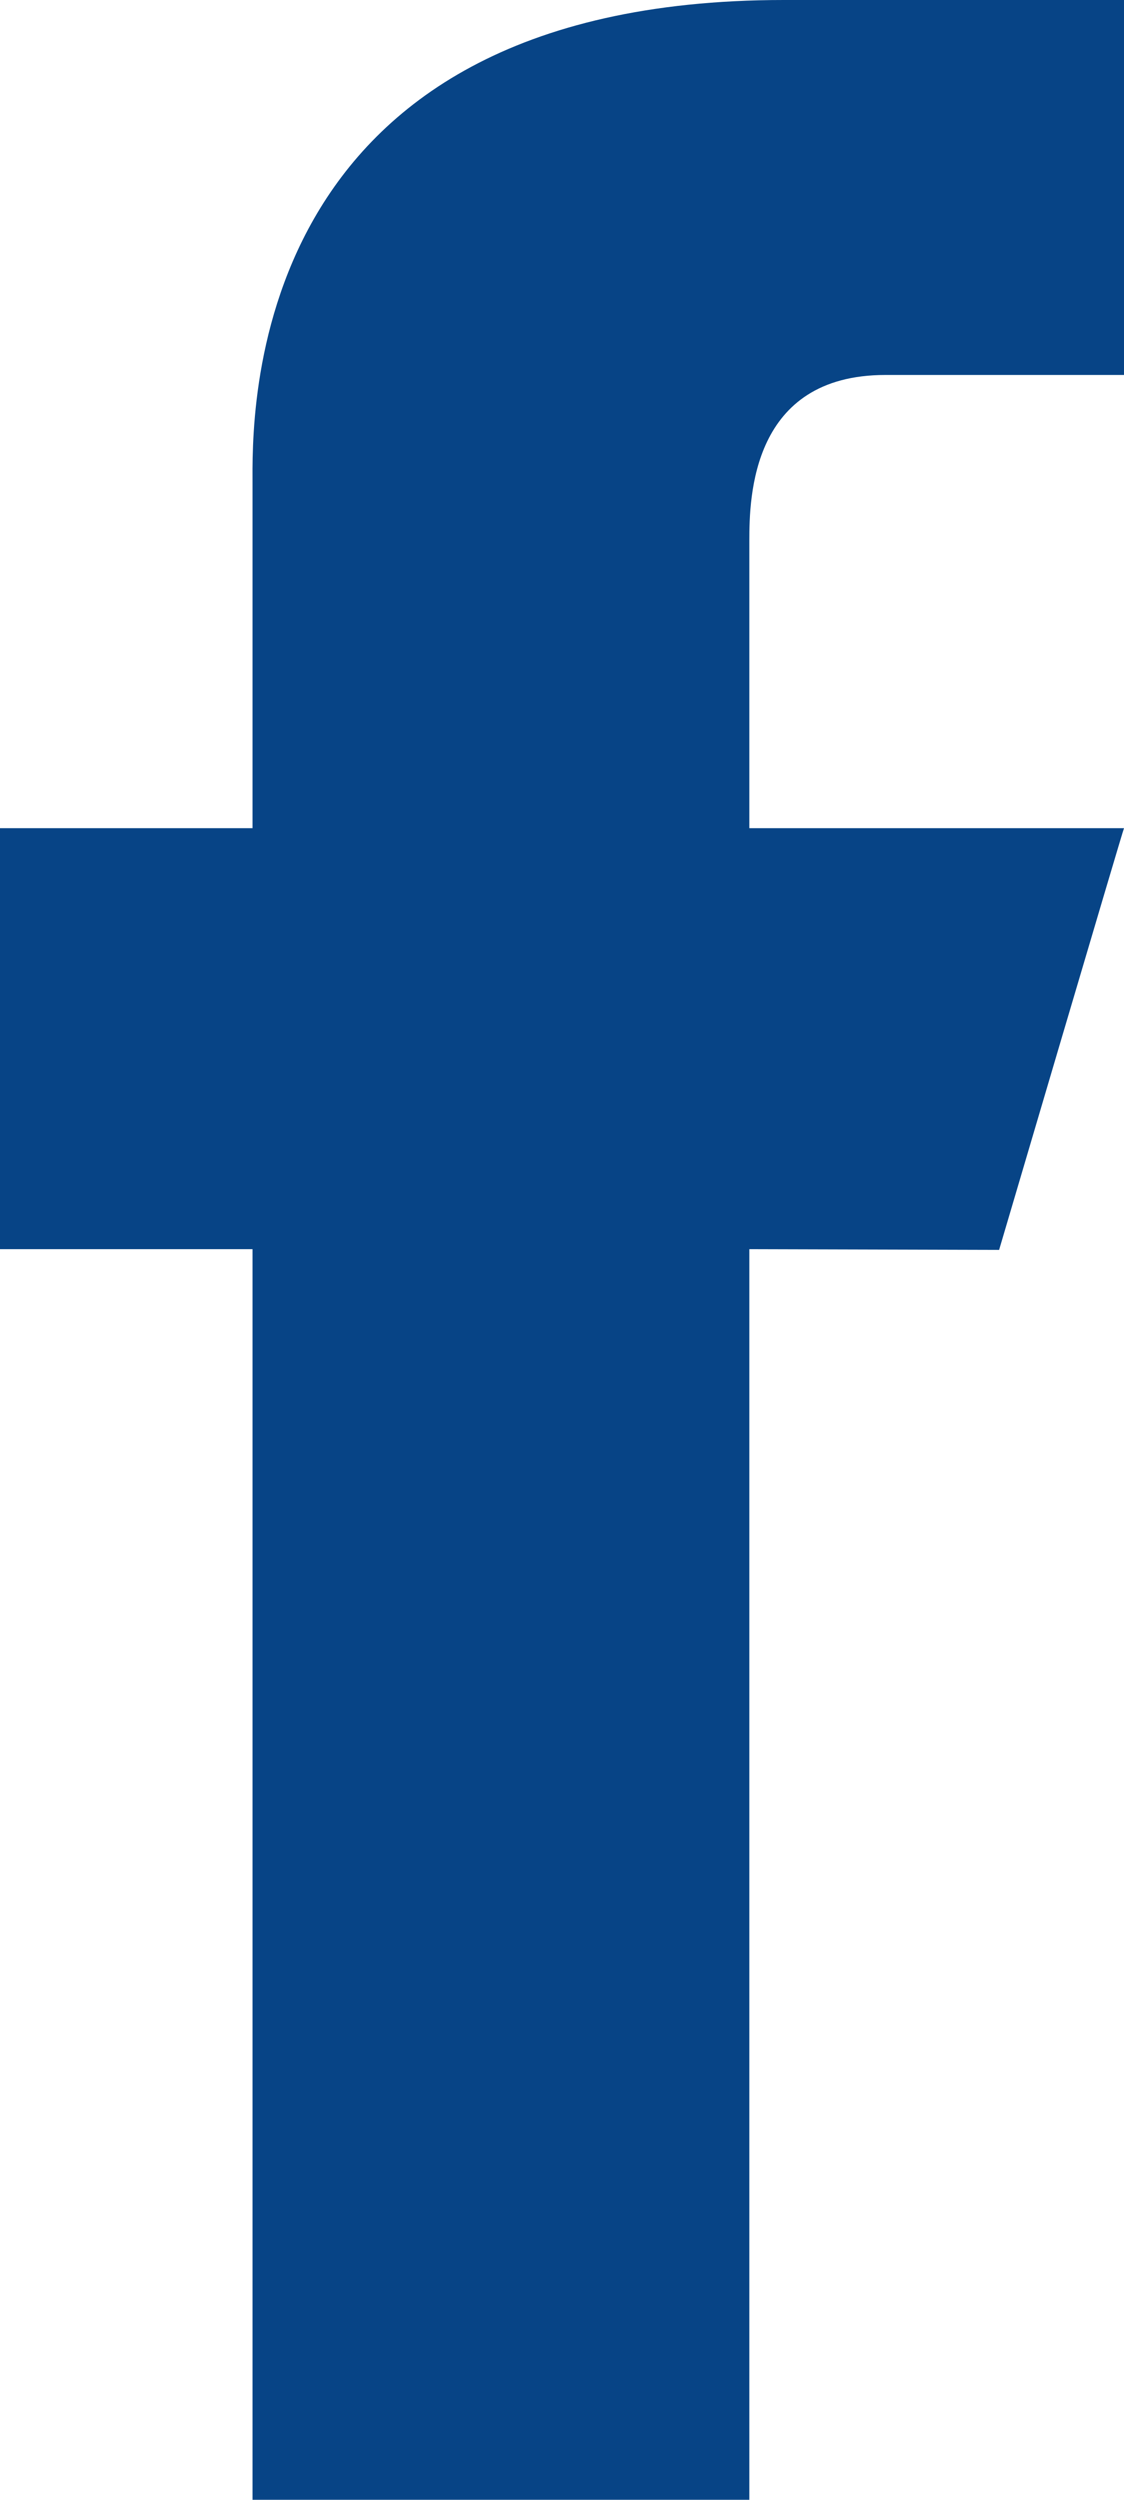 <?xml version="1.0" encoding="UTF-8"?> <svg xmlns="http://www.w3.org/2000/svg" width="9" height="20" viewBox="0 0 9 20"><path id="Icon-facebook" d="M2.022,3.874V6.626H0V9.994H2.022V20H6V9.994L8,10s.992-3.361,1-3.374H6v-2.3C6,3.979,6.017,3,7.09,3H9V0H6.277C1.919,0,2.022,3.37,2.022,3.874Z" transform="translate(0 0)" fill="#074486"></path></svg> 